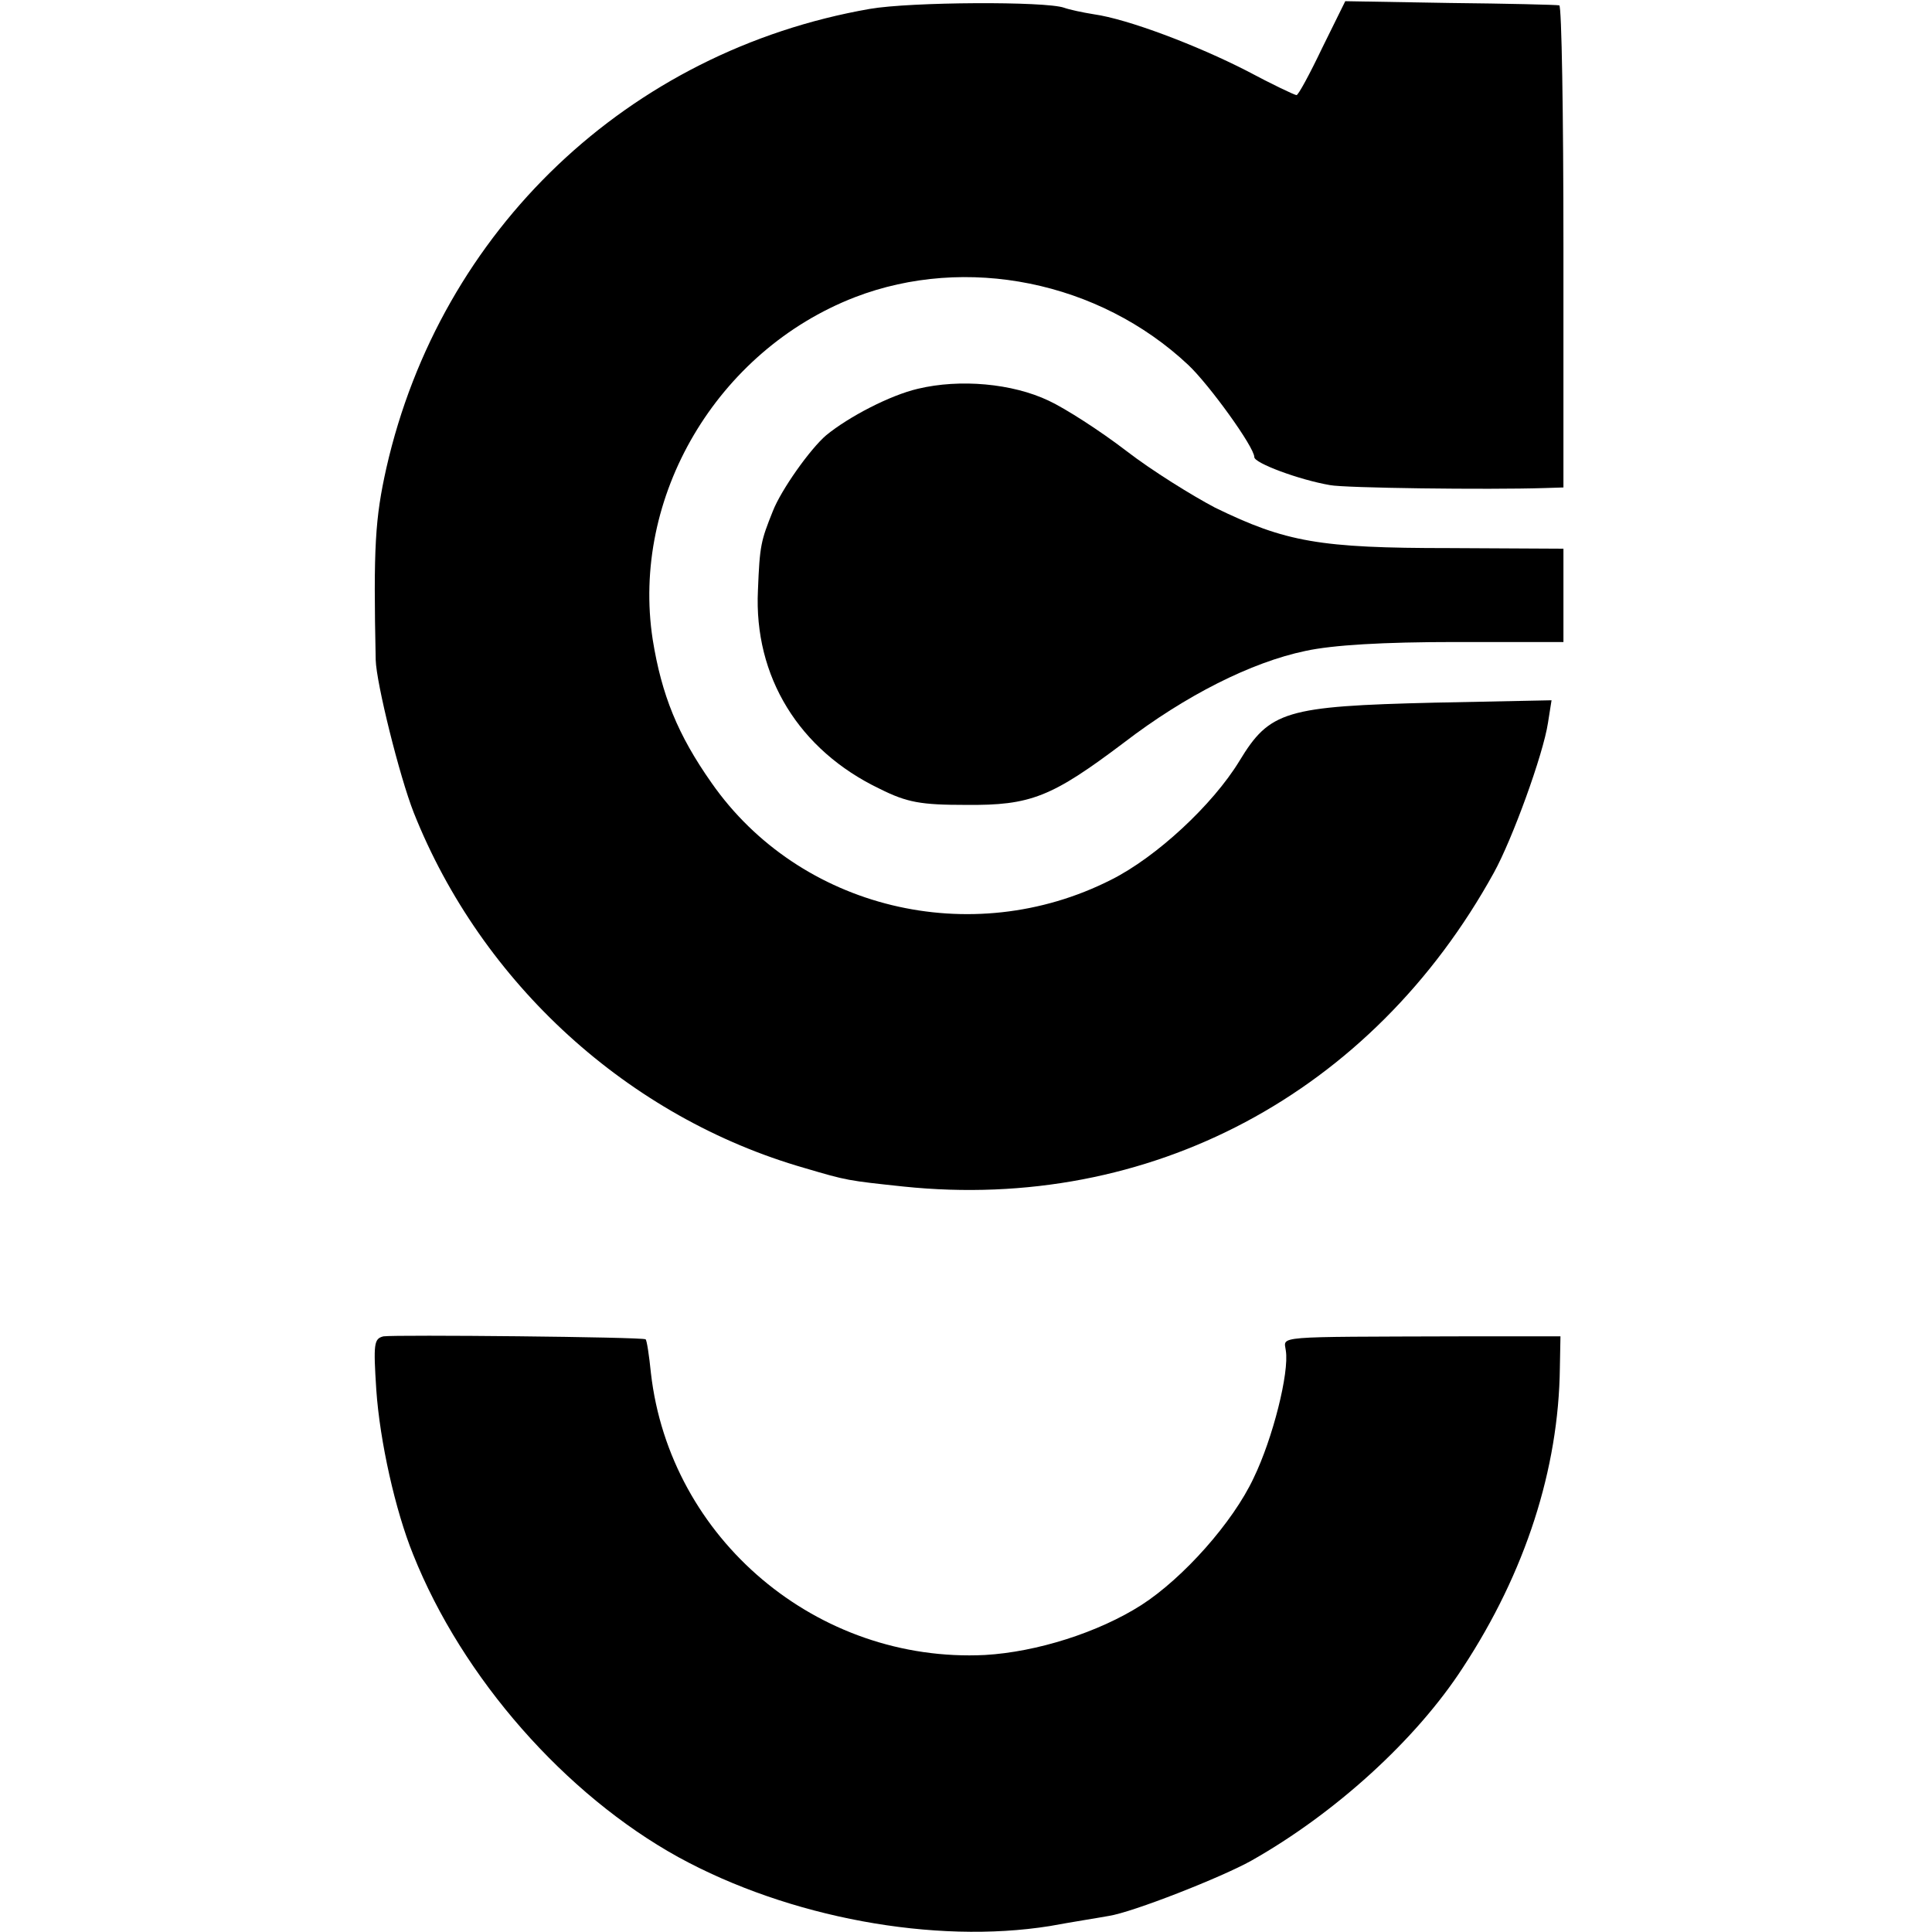 <?xml version="1.0" standalone="no"?>
<!DOCTYPE svg PUBLIC "-//W3C//DTD SVG 20010904//EN"
 "http://www.w3.org/TR/2001/REC-SVG-20010904/DTD/svg10.dtd">
<svg version="1.0" xmlns="http://www.w3.org/2000/svg"
 width="325pt" height="325pt" viewBox="0 0 325 325"
 preserveAspectRatio="xMidYMid meet">
<g transform="translate(0,325) scale(0.1,-0.1)"
fill="#000000" stroke="none">
<path d="M1463 3235 c-406 -71 -722 -372 -813 -772 -19 -85 -22 -133 -18 -323
1 -39 40 -196 64 -257 114 -287 361 -513 658 -598 71 -21 72 -21 166 -31 414
-43 788 156 993 528 31 56 83 199 91 252 l6 38 -197 -4 c-251 -6 -277 -14
-328 -98 -45 -74 -140 -162 -216 -200 -235 -119 -524 -49 -672 163 -57 81 -84
148 -99 241 -37 240 108 486 340 576 187 72 411 27 561 -114 35 -33 111 -138
111 -155 0 -10 75 -38 127 -47 24 -5 266 -8 361 -5 l32 1 0 405 c0 223 -3 406
-7 406 -5 1 -87 3 -184 4 l-176 3 -39 -79 c-21 -44 -40 -79 -43 -79 -3 0 -41
18 -84 41 -84 43 -200 87 -257 95 -19 3 -42 8 -50 11 -31 11 -258 10 -327 -2z"/>
<path d="M1544 2596 c-47 -11 -116 -47 -154 -78 -27 -23 -76 -92 -90 -128 -20
-50 -22 -57 -25 -133 -7 -145 69 -269 205 -334 46 -23 69 -27 145 -27 109 -1
144 13 266 105 103 79 214 135 305 154 46 10 131 15 252 15 l182 0 0 79 0 78
-192 1 c-218 0 -275 10 -394 68 -38 20 -106 62 -150 96 -43 33 -102 71 -130
84 -61 29 -149 37 -220 20z"/>
<path d="M645 1002 c-16 -4 -17 -12 -12 -90 6 -87 32 -203 62 -277 83 -208
256 -404 446 -509 186 -102 431 -147 625 -116 38 7 83 14 99 17 40 6 190 65
240 93 140 79 277 203 356 325 105 160 161 334 163 504 l1 53 -170 0 c-317 -1
-295 1 -292 -24 6 -37 -22 -148 -54 -214 -35 -75 -119 -169 -189 -214 -72 -46
-176 -79 -263 -84 -282 -14 -530 195 -562 474 -3 30 -7 56 -9 57 -4 4 -421 8
-441 5z"/>
</g>
</svg>
